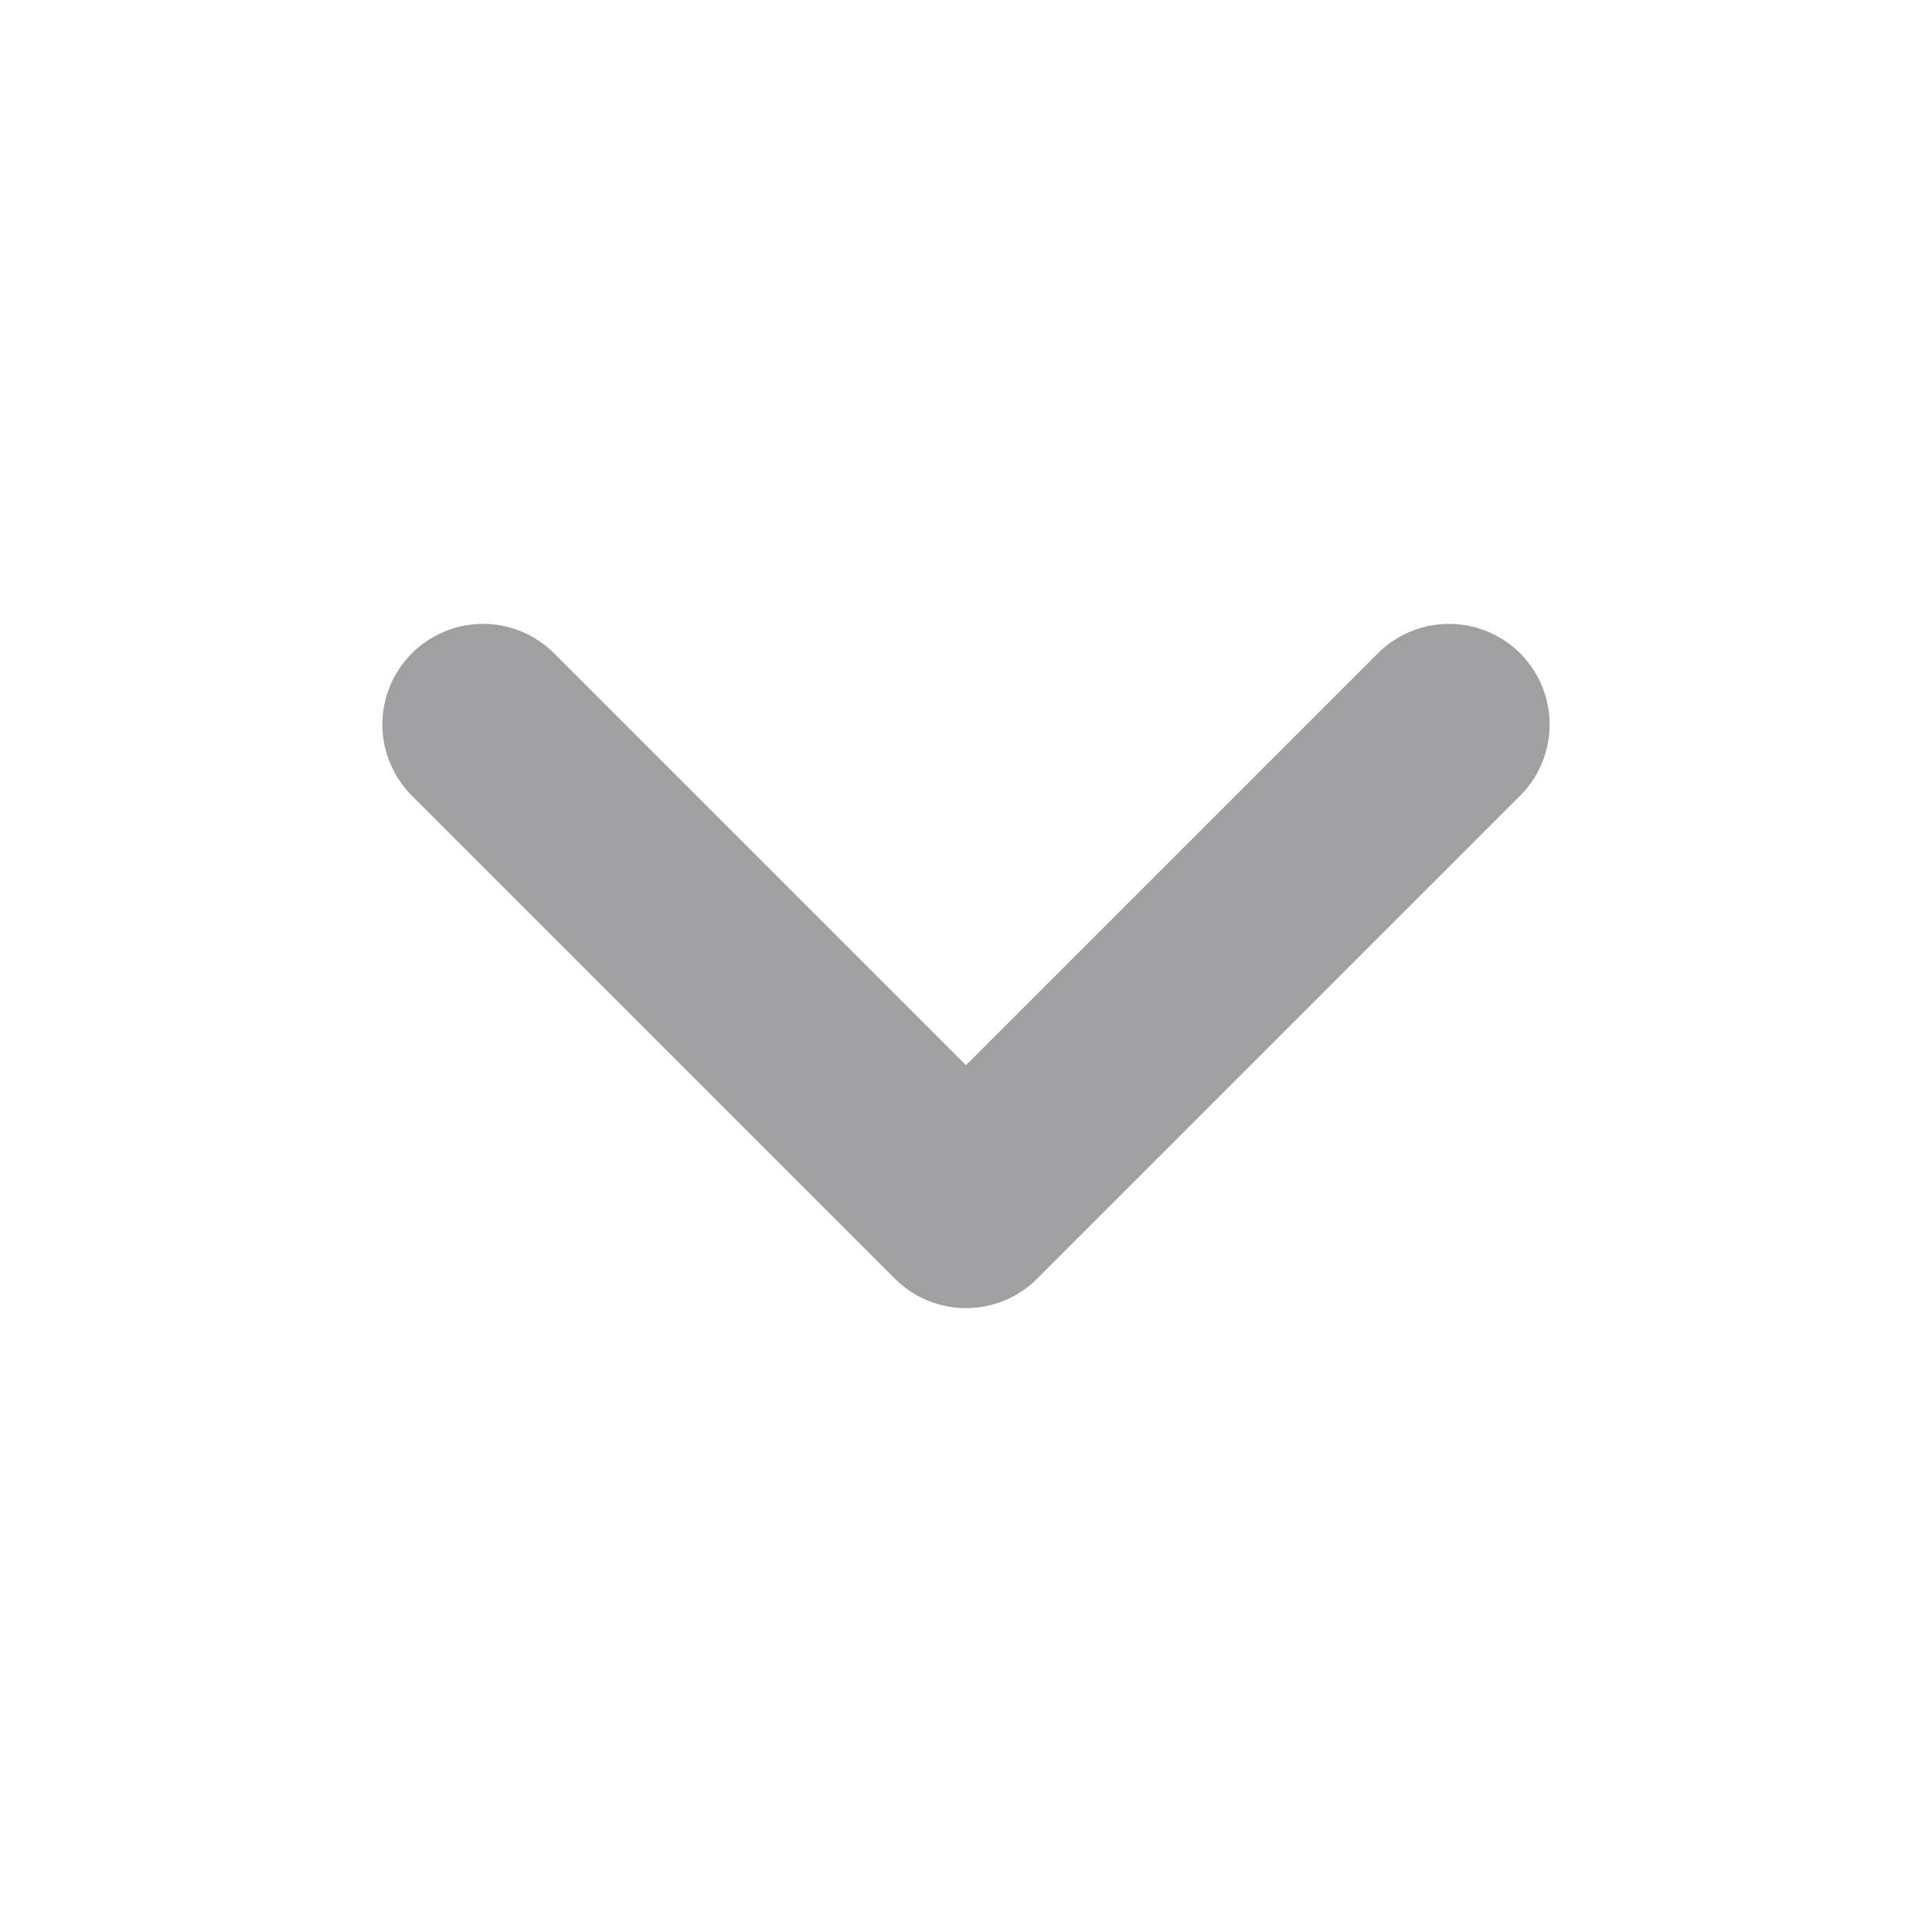 <svg width="12" height="12" viewBox="0 0 12 12" fill="none" xmlns="http://www.w3.org/2000/svg">
<path d="M3 4.5L6 7.5L9 4.5" stroke="#A09FA2" stroke-width="1.25" stroke-linecap="round" stroke-linejoin="round"/>
</svg>
